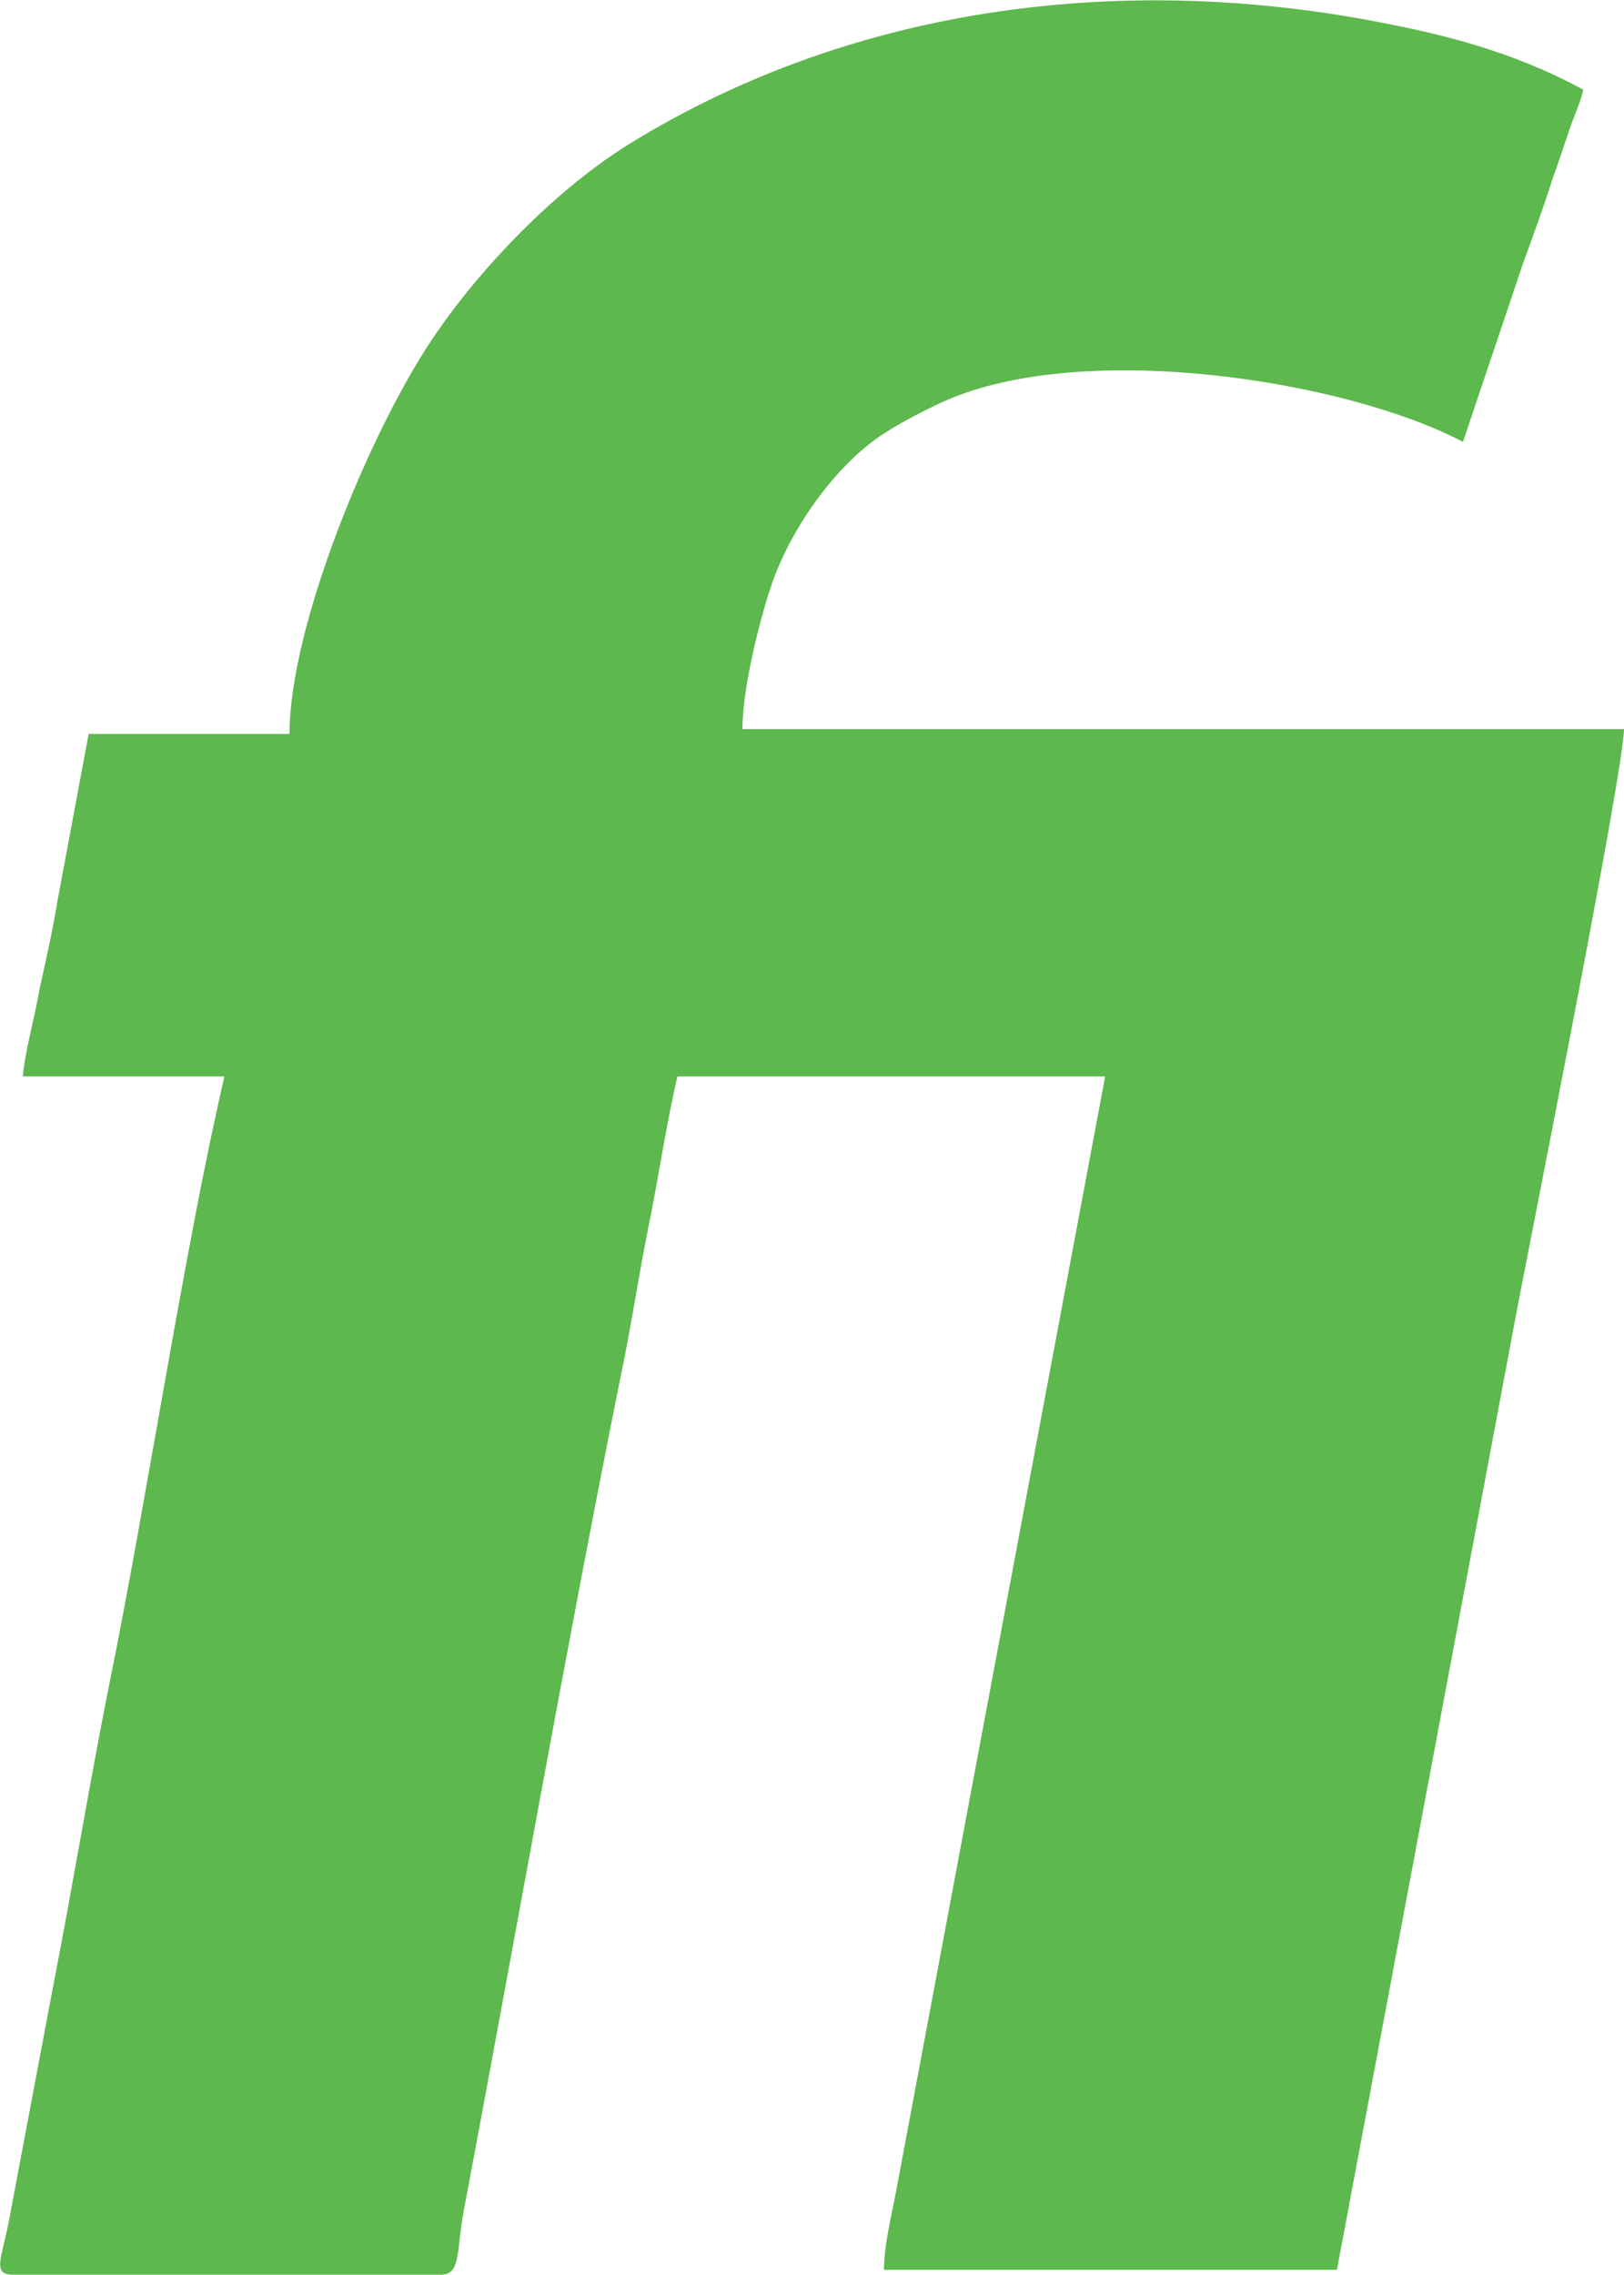<?xml version="1.0" encoding="UTF-8"?>
<!DOCTYPE svg PUBLIC "-//W3C//DTD SVG 1.0//EN" "http://www.w3.org/TR/2001/REC-SVG-20010904/DTD/svg10.dtd">
<!-- Creator: CorelDRAW X8 -->
<svg xmlns="http://www.w3.org/2000/svg" xml:space="preserve" width="21.515mm" height="30.128mm" version="1.0" style="shape-rendering:geometricPrecision; text-rendering:geometricPrecision; image-rendering:optimizeQuality; fill-rule:evenodd; clip-rule:evenodd"
viewBox="0 0 1997 2796"
 xmlns:xlink="http://www.w3.org/1999/xlink">
 <defs>
  <style type="text/css">
   <![CDATA[
    .fil0 {fill:#5DB84D}
   ]]>
  </style>
 </defs>
 <g id="id_x0020_1">
  <path class="fil0" d="M356 902l-247 0 -39 209c-5,31 -13,67 -21,103 -6,35 -18,77 -21,109l248 0c-48,205 -97,529 -141,744 -25,125 -45,248 -69,371l-53 281c-9,54 -25,77 3,77l526 0c25,0 19,-28 28,-77 62,-329 127,-698 192,-1021 14,-66 22,-123 35,-188 12,-58 22,-127 36,-187l526 0 -257 1370c-6,32 -15,67 -15,97l557 0 221 -1178c14,-74 132,-666 132,-716l-1084 0c0,-53 23,-141 37,-181 25,-70 80,-146 138,-183 20,-13 51,-29 73,-39 173,-77 496,-25 638,50l73 -217c13,-36 26,-71 37,-106 7,-19 13,-38 19,-55 6,-20 15,-37 19,-55 -72,-39 -148,-63 -241,-81 -319,-64 -653,-24 -931,147 -91,56 -186,154 -245,243 -76,114 -174,351 -174,483z"/>
 </g>
</svg>
